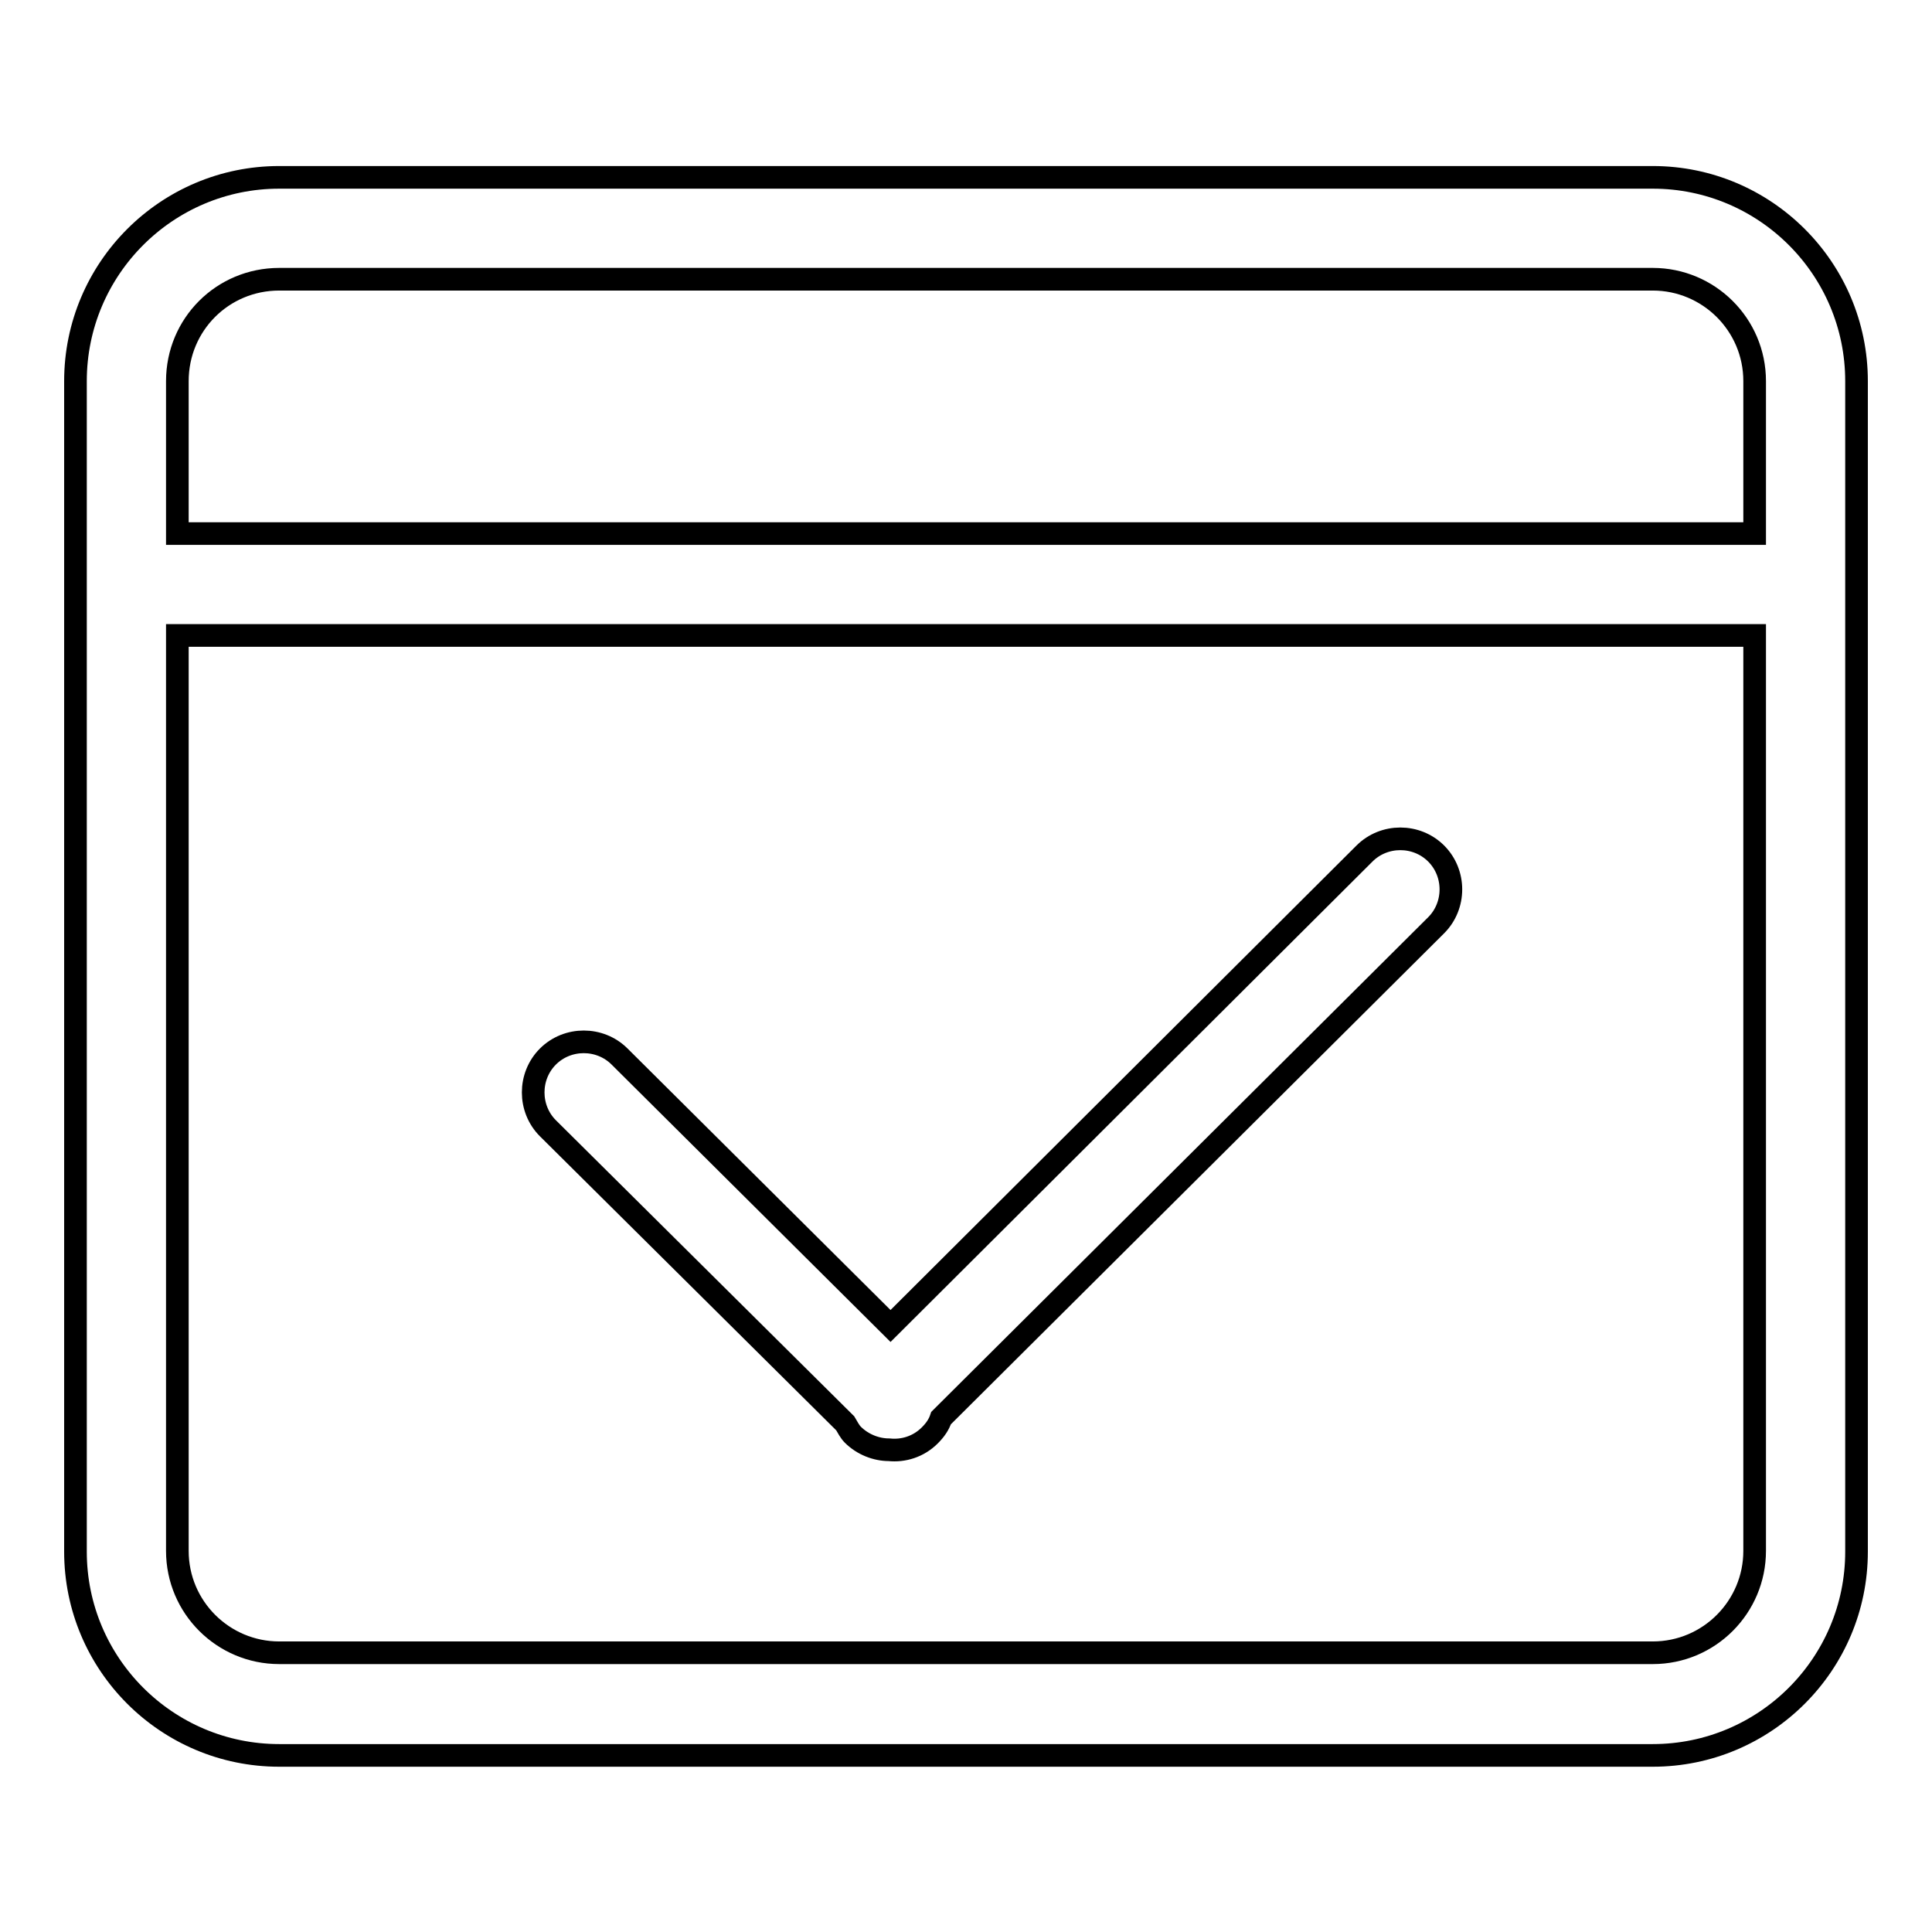 <?xml version="1.0" encoding="utf-8"?>
<!-- Svg Vector Icons : http://www.onlinewebfonts.com/icon -->
<!DOCTYPE svg PUBLIC "-//W3C//DTD SVG 1.1//EN" "http://www.w3.org/Graphics/SVG/1.1/DTD/svg11.dtd">
<svg version="1.1" xmlns="http://www.w3.org/2000/svg" xmlns:xlink="http://www.w3.org/1999/xlink" x="0px" y="0px" viewBox="0 0 256 256" enable-background="new 0 0 256 256" xml:space="preserve">
<g><g><path stroke-width="3" fill-opacity="0" stroke="#000000"  d="M219,23.5H37c-14.9,0-27,12.1-27,27v155.1c0,14.9,12.1,27,27,27H219c14.9,0,27-12.1,27-27V50.5C246,35.6,233.9,23.5,219,23.5z M232.5,205.5c0,7.4-6,13.5-13.5,13.5H37c-7.4,0-13.5-6-13.5-13.5V84.2h209V205.5z M232.5,70.7h-209V50.5C23.5,43,29.5,37,37,37H219c7.4,0,13.5,6,13.5,13.5V70.7z"/><path stroke-width="3" fill-opacity="0" stroke="#000000"  d="M112,188.6c0.3,0.5,0.6,1.1,1,1.5c1.3,1.3,3.1,2,4.8,2c1.9,0.2,3.9-0.4,5.4-1.9c0.7-0.7,1.2-1.4,1.5-2.3l65.6-65.3c2.6-2.6,2.6-6.9,0-9.5c-2.6-2.6-6.9-2.6-9.5,0L118,175.7L82.1,140c-2.6-2.6-6.9-2.6-9.5,0c-2.6,2.6-2.6,6.9,0,9.5L112,188.6z"/></g></g>
</svg>